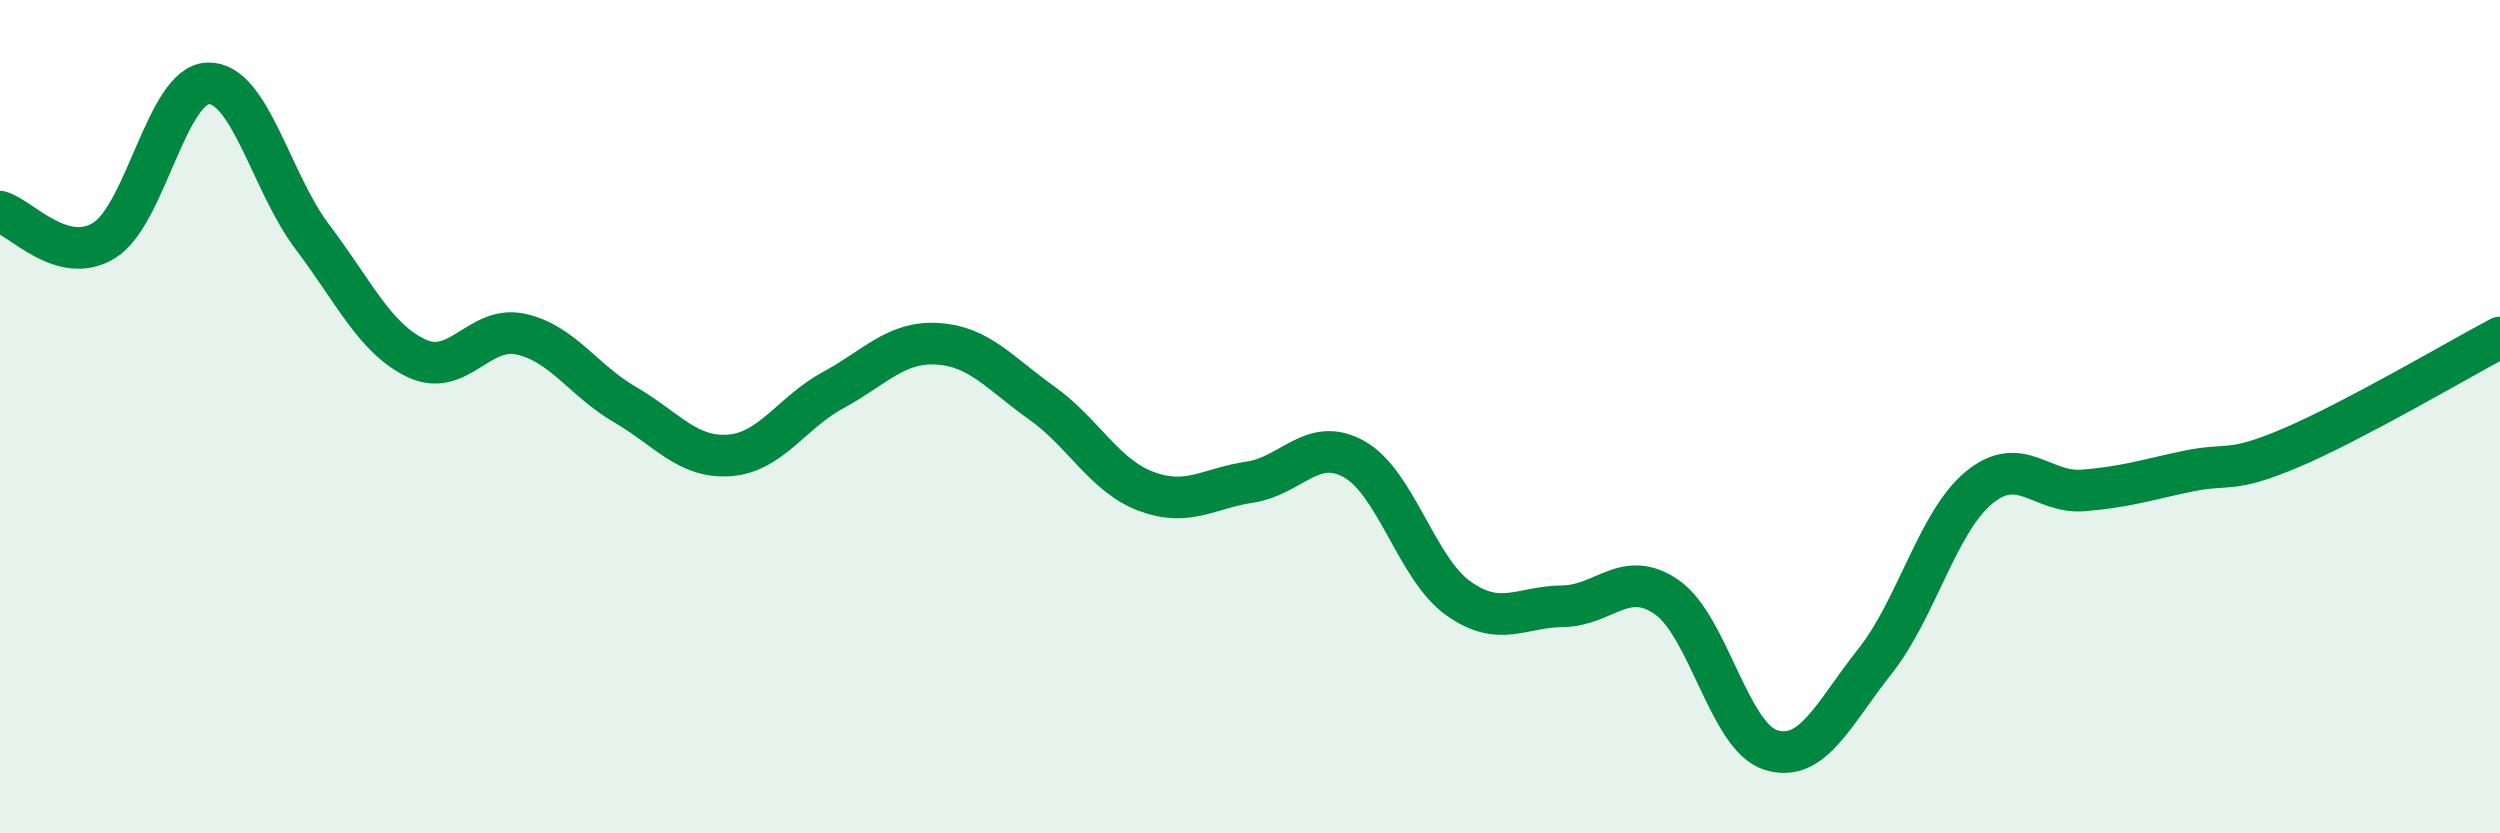 
    <svg width="60" height="20" viewBox="0 0 60 20" xmlns="http://www.w3.org/2000/svg">
      <path
        d="M 0,5.08 C 0.5,5.22 1.5,6.39 2.5,5.77 C 3.5,5.15 4,2.02 5,2 C 6,1.98 6.5,4.37 7.5,5.69 C 8.5,7.01 9,8.13 10,8.6 C 11,9.07 11.5,7.8 12.5,8.02 C 13.5,8.24 14,9.13 15,9.71 C 16,10.29 16.5,11 17.5,10.93 C 18.5,10.86 19,9.9 20,9.36 C 21,8.82 21.5,8.19 22.5,8.25 C 23.5,8.31 24,8.96 25,9.67 C 26,10.38 26.5,11.41 27.5,11.79 C 28.5,12.17 29,11.72 30,11.57 C 31,11.42 31.5,10.46 32.5,11.02 C 33.5,11.58 34,13.65 35,14.36 C 36,15.07 36.5,14.56 37.5,14.55 C 38.5,14.54 39,13.64 40,14.33 C 41,15.02 41.5,17.69 42.5,18 C 43.5,18.31 44,17.13 45,15.87 C 46,14.61 46.5,12.52 47.5,11.7 C 48.5,10.88 49,11.85 50,11.77 C 51,11.69 51.5,11.52 52.5,11.31 C 53.5,11.1 53.5,11.38 55,10.74 C 56.5,10.1 59,8.63 60,8.1L60 20L0 20Z"
        fill="#008740"
        opacity="0.1"
        stroke-linecap="round"
        stroke-linejoin="round"
      />
      <path
        d="M 0,5.08 C 0.5,5.22 1.5,6.39 2.5,5.77 C 3.5,5.15 4,2.02 5,2 C 6,1.98 6.5,4.37 7.5,5.69 C 8.5,7.01 9,8.13 10,8.6 C 11,9.07 11.5,7.8 12.5,8.02 C 13.5,8.24 14,9.13 15,9.71 C 16,10.29 16.5,11 17.5,10.93 C 18.5,10.86 19,9.9 20,9.36 C 21,8.82 21.5,8.19 22.5,8.25 C 23.5,8.31 24,8.96 25,9.67 C 26,10.38 26.5,11.41 27.5,11.79 C 28.5,12.17 29,11.72 30,11.57 C 31,11.42 31.5,10.46 32.5,11.02 C 33.5,11.58 34,13.65 35,14.36 C 36,15.07 36.5,14.56 37.5,14.55 C 38.5,14.54 39,13.64 40,14.33 C 41,15.02 41.5,17.69 42.5,18 C 43.5,18.31 44,17.13 45,15.87 C 46,14.61 46.5,12.52 47.5,11.7 C 48.5,10.88 49,11.85 50,11.77 C 51,11.69 51.5,11.52 52.5,11.31 C 53.5,11.1 53.5,11.38 55,10.74 C 56.5,10.1 59,8.63 60,8.1"
        stroke="#008740"
        stroke-width="1"
        fill="none"
        stroke-linecap="round"
        stroke-linejoin="round"
      />
    </svg>
  